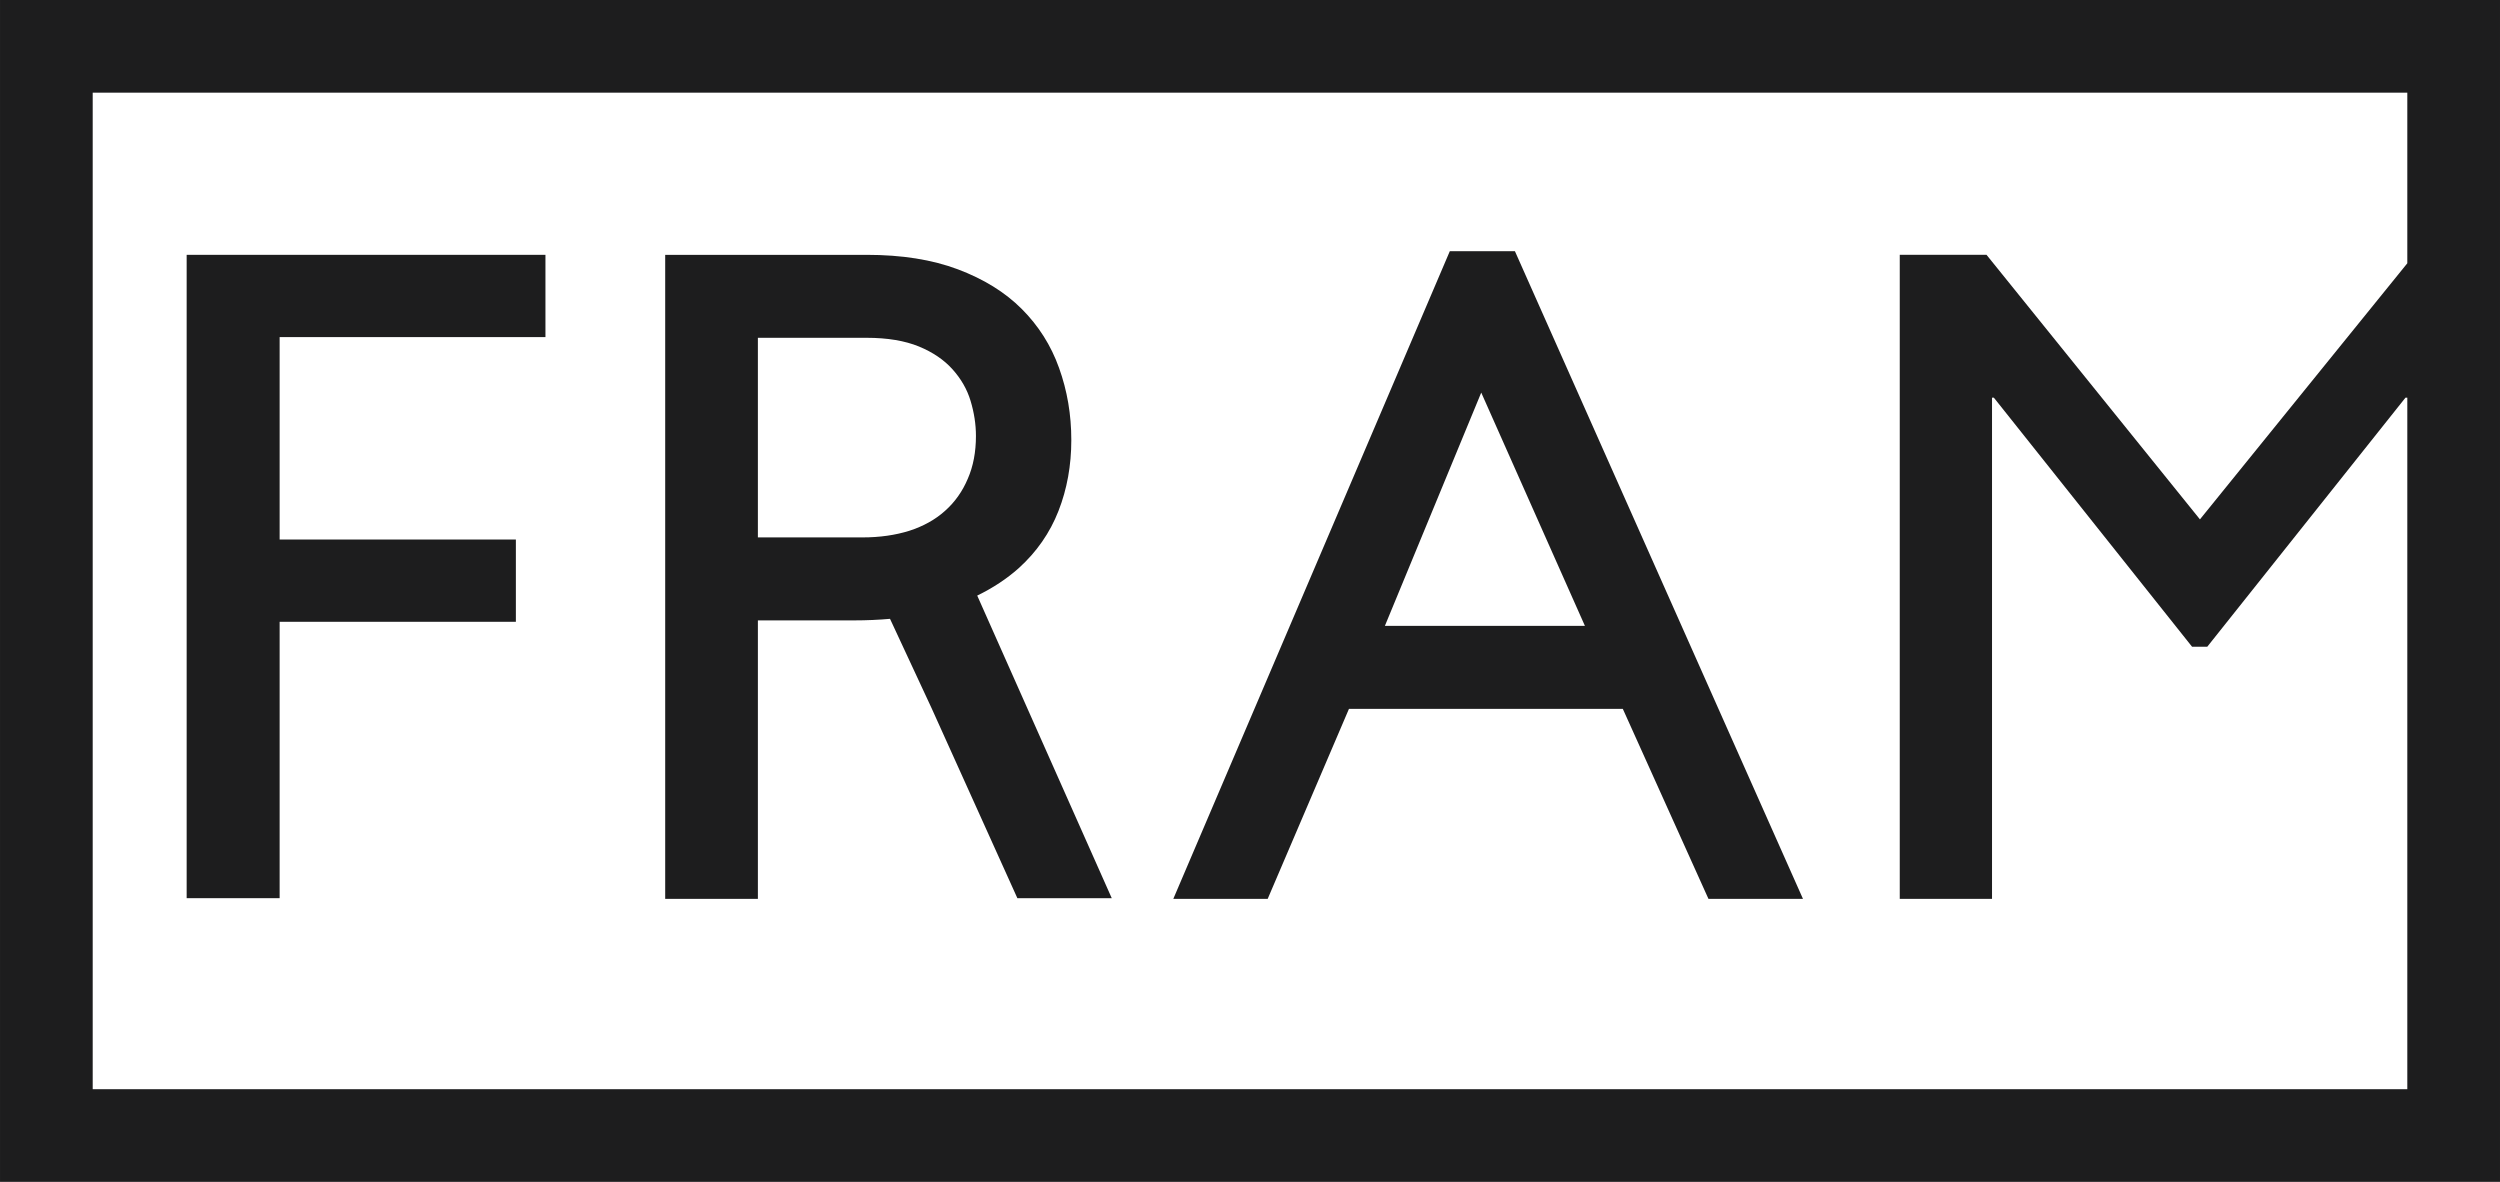 <?xml version="1.0" encoding="UTF-8"?> <!-- Creator: CorelDRAW X7 --> <svg xmlns="http://www.w3.org/2000/svg" xmlns:xlink="http://www.w3.org/1999/xlink" xml:space="preserve" width="156.276mm" height="73.88mm" style="shape-rendering:geometricPrecision; text-rendering:geometricPrecision; image-rendering:optimizeQuality; fill-rule:evenodd; clip-rule:evenodd" viewBox="0 0 17747 8390"> <defs> <style type="text/css"> <![CDATA[ .fil0 {fill:#1D1D1E} ]]> </style> </defs> <g id="Слой_x0020_1">  <g id="_2536789594832"> <path class="fil0" d="M10515 2787l736 1656 -1420 0 684 -1656zm-939 2245l1944 0 608 1349 671 0 -2045 -4598 -462 0 -1963 4598 670 0 577 -1349z"></path> <path class="fil0" d="M17089 1869l-1472 1818 -1515 -1878 -616 0 0 4572 655 0 0 -3558 13 0 1407 1768 108 0 1407 -1768 13 0 0 3558 0 1351 -16431 0 0 -7074 16431 0 0 1211zm658 -1869l-17747 0 0 658 0 5782 0 1292 0 658 658 0 16431 0 658 0 0 -658 0 -1351 0 -4572 0 -1151 0 -658z"></path> <path class="fil0" d="M5380 3815l0 -1417 772 0c148,0 272,21 372,62 99,41 178,95 238,162 60,67 103,141 128,224 25,83 38,166 38,249 0,113 -19,215 -58,304 -38,90 -92,166 -162,228 -69,62 -154,109 -253,141 -99,31 -210,47 -332,47l-743 0zm1557 413c113,-55 211,-120 295,-195 127,-115 221,-250 282,-406 61,-156 91,-324 91,-503 0,-181 -29,-351 -87,-512 -57,-160 -146,-300 -265,-419 -119,-119 -270,-212 -453,-281 -183,-69 -399,-103 -648,-103l-1430 0 0 4572 658 0 0 -1977 684 0c89,0 173,-4 254,-11l295 634 609 1349 670 0 -955 -2148z"></path> <polygon class="fil0" points="1325,6376 1325,1809 3872,1809 3872,2393 1985,2393 1985,3830 3662,3830 3662,4414 1985,4414 1985,6376 "></polygon> </g> </g> </svg> 